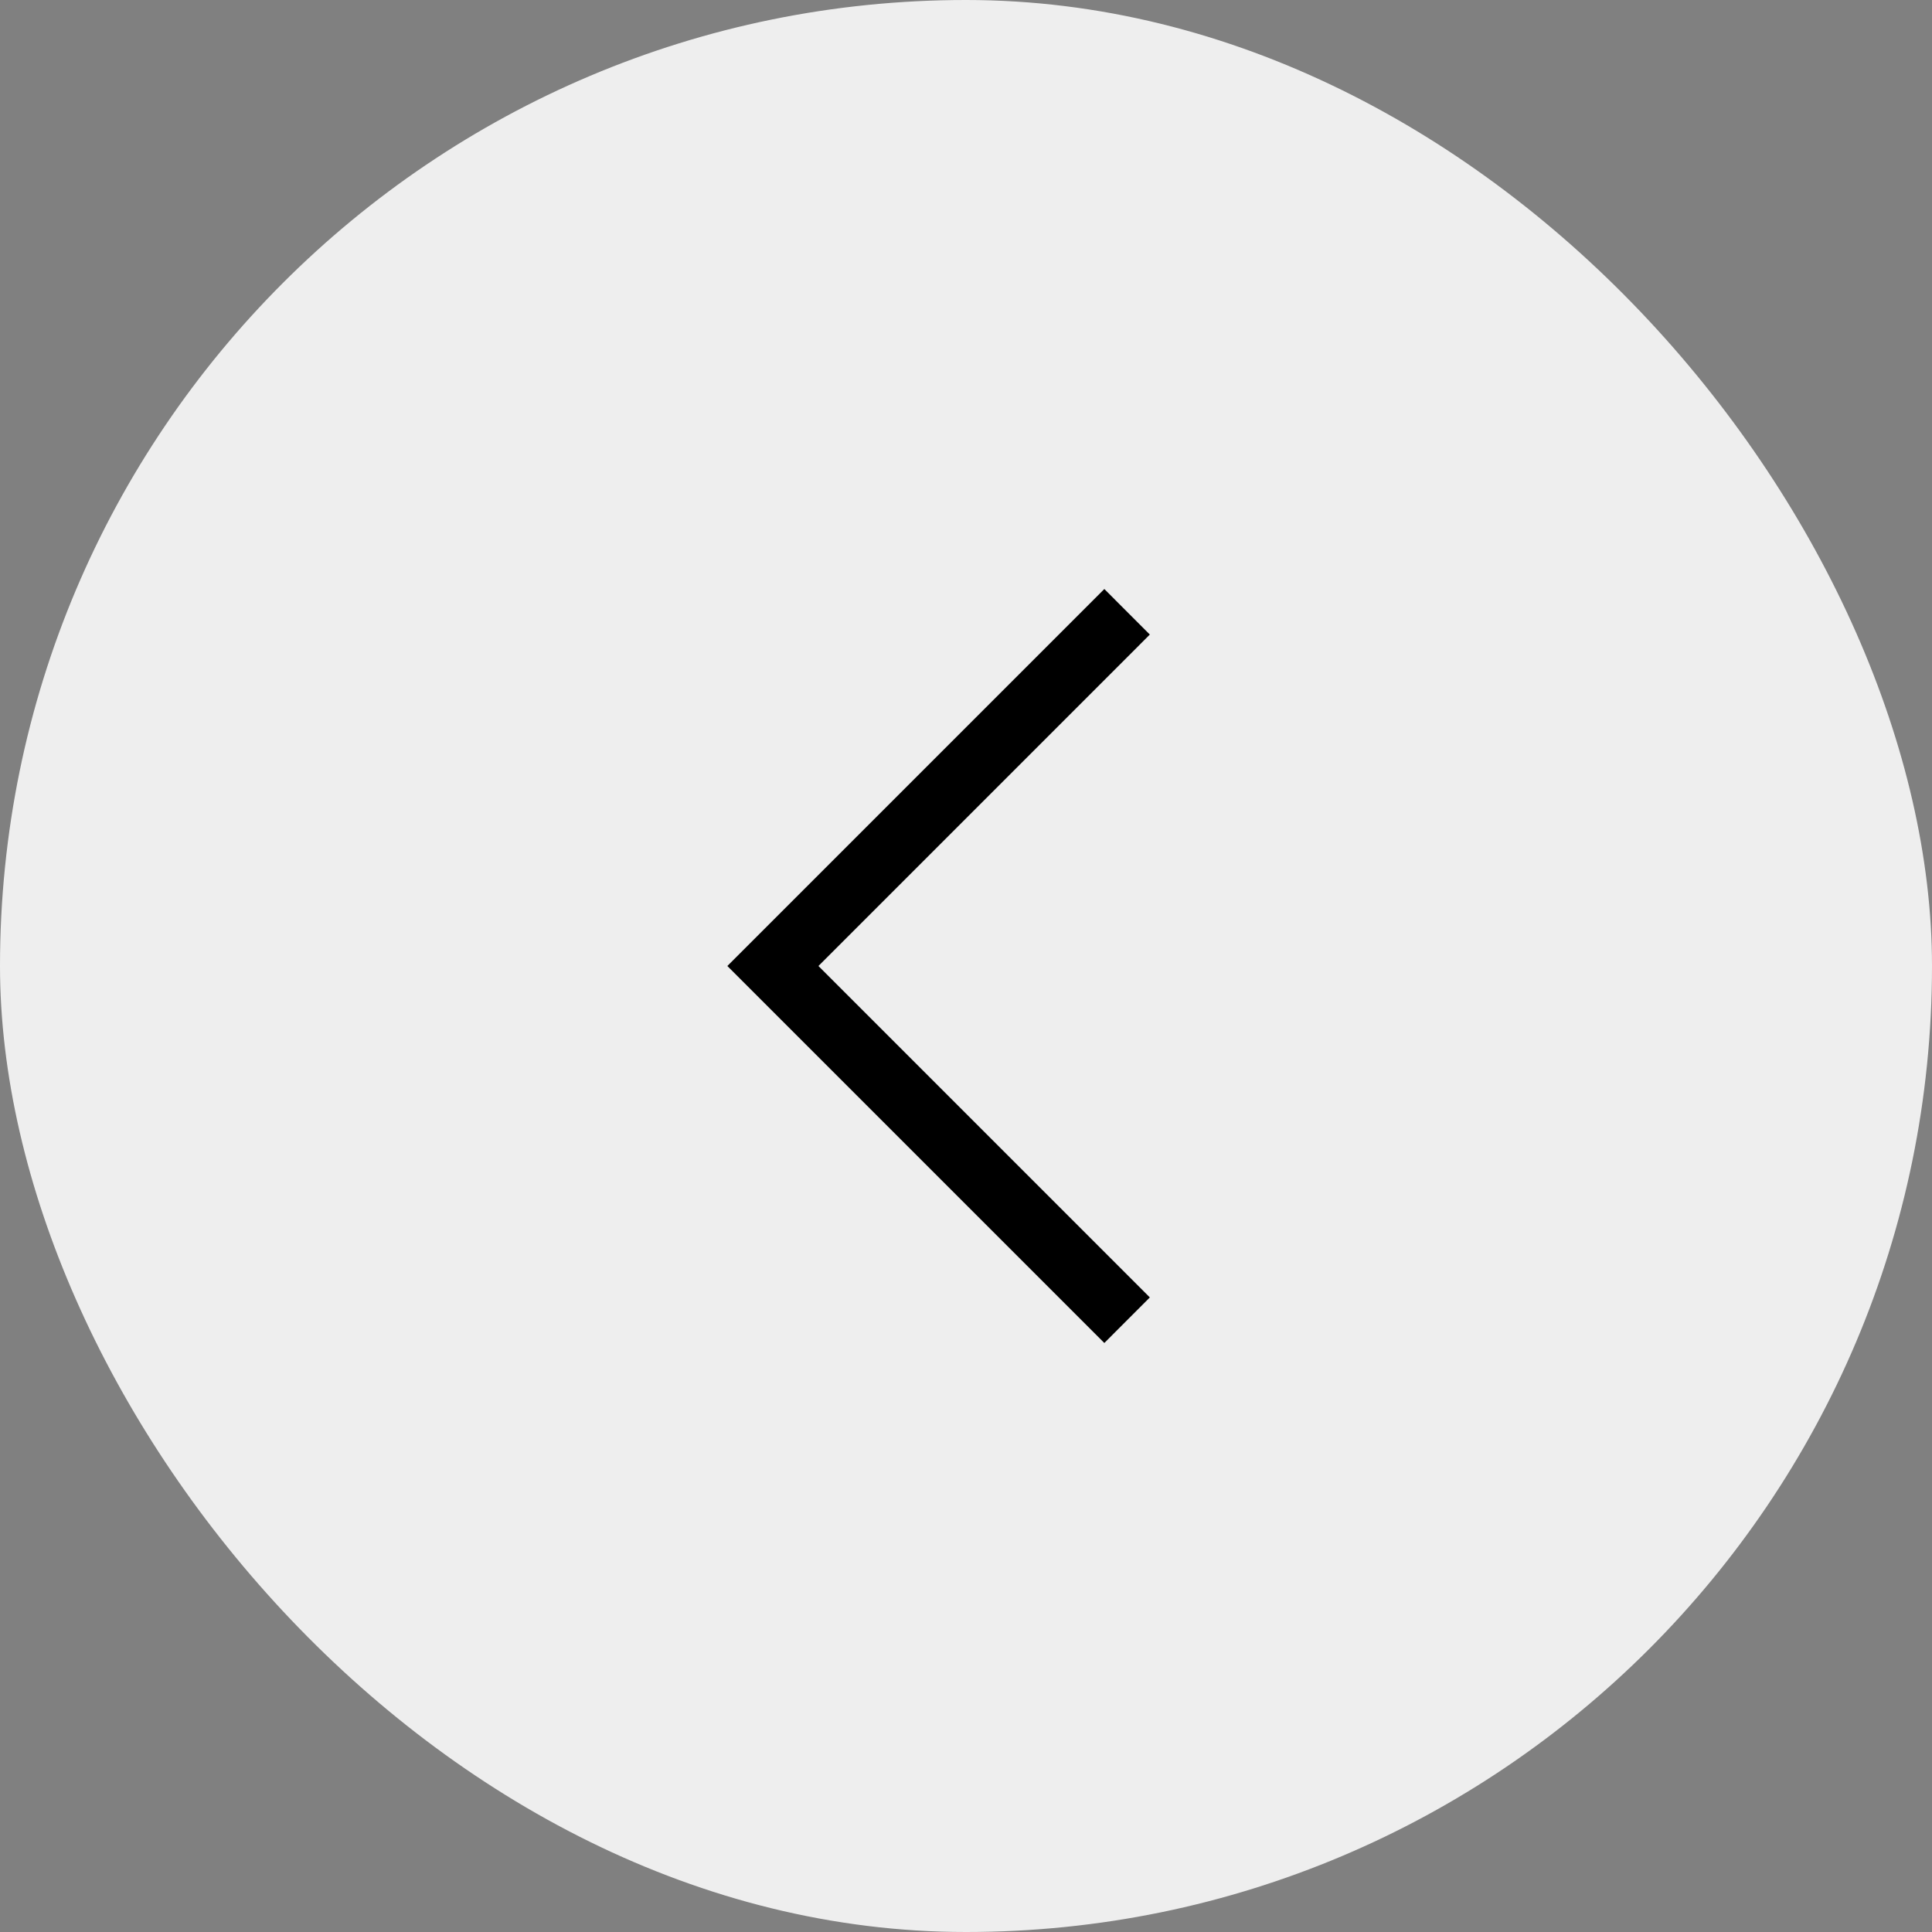 <svg width="40" height="40" viewBox="0 0 40 40" fill="none" xmlns="http://www.w3.org/2000/svg">
<rect x="0" y="0" width="40" height="40" fill="#808080" stroke="none"/>
<rect width="40" height="40" rx="20" fill="#EEEEEE"/>
<path d="M22.864 27.805L15.059 20L22.864 12.195L23.806 13.138L16.945 20L23.806 26.862L22.864 27.805Z" fill="black"/>
</svg>
